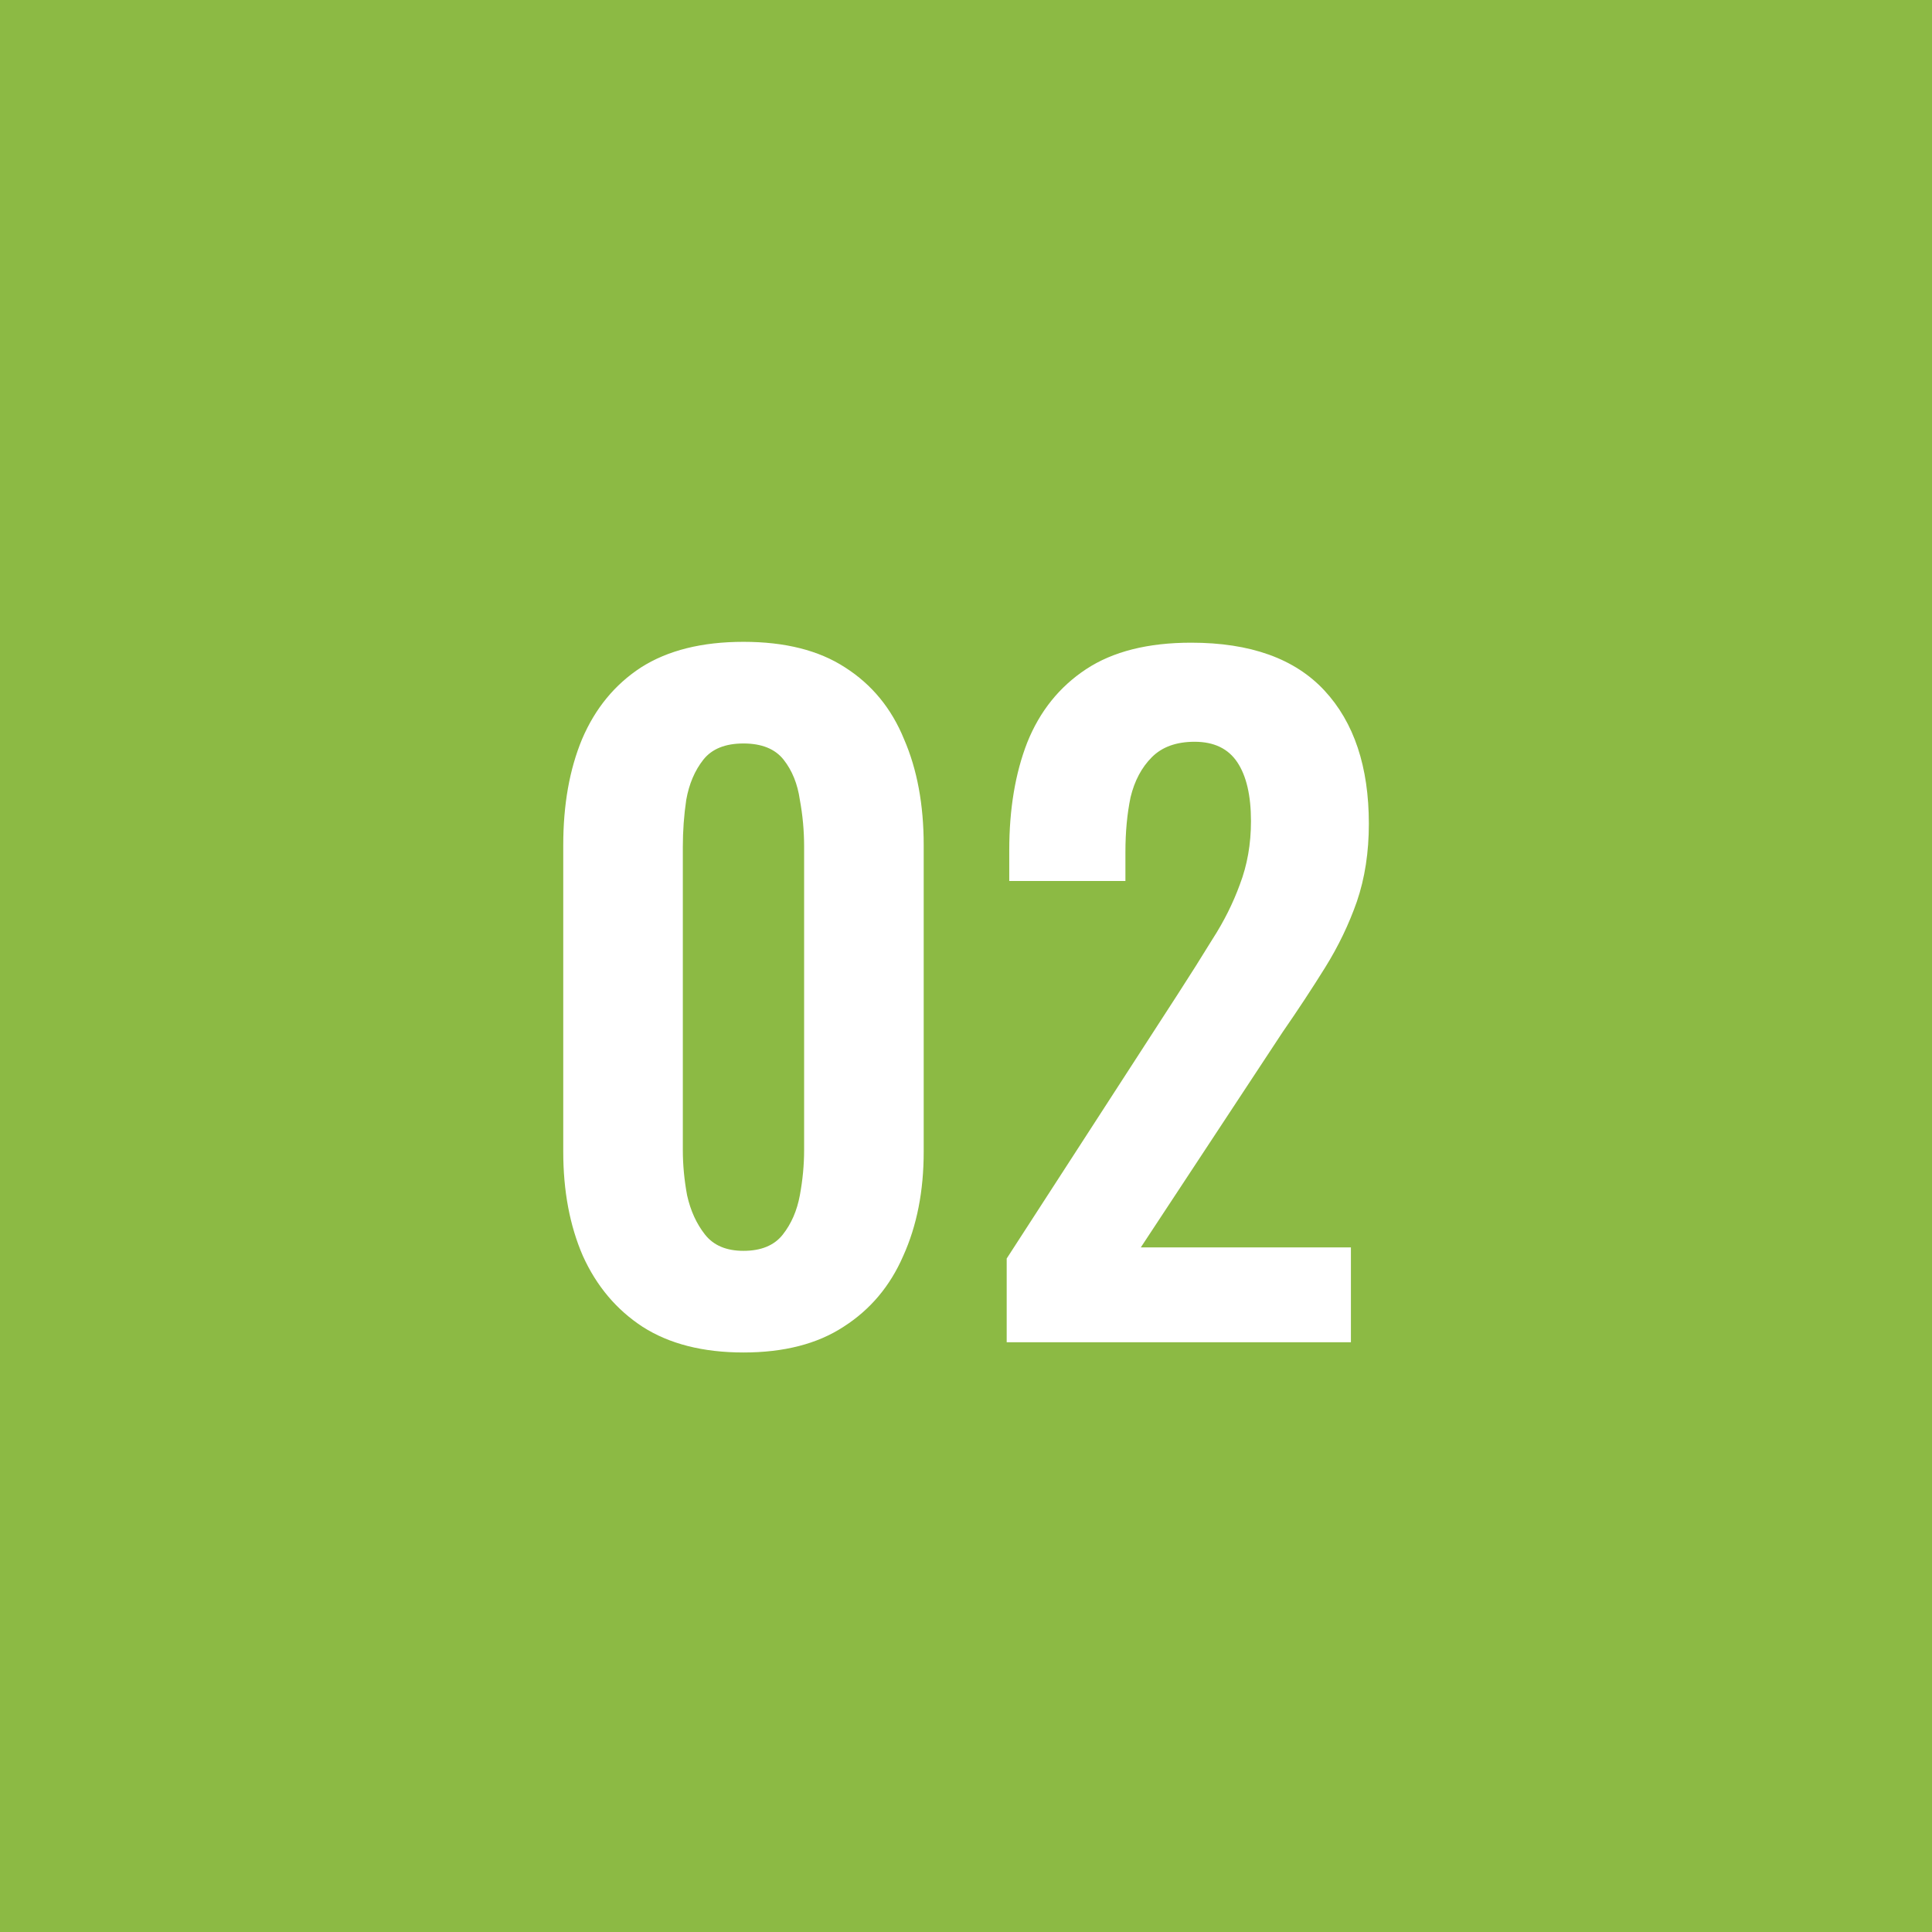 <?xml version="1.0" encoding="UTF-8"?> <svg xmlns="http://www.w3.org/2000/svg" width="95" height="95" viewBox="0 0 95 95" fill="none"><rect width="95" height="95" fill="#8CBA44"></rect><path d="M36.558 66.504C34.57 66.504 32.918 66.084 31.602 65.244C30.314 64.404 29.334 63.242 28.662 61.758C28.018 60.274 27.696 58.566 27.696 56.634V41.556C27.696 39.568 28.004 37.832 28.62 36.348C29.264 34.836 30.23 33.66 31.518 32.82C32.834 31.98 34.514 31.56 36.558 31.56C38.602 31.56 40.268 31.98 41.556 32.82C42.872 33.66 43.838 34.836 44.454 36.348C45.098 37.832 45.42 39.568 45.42 41.556V56.634C45.42 58.566 45.084 60.274 44.412 61.758C43.768 63.242 42.788 64.404 41.472 65.244C40.184 66.084 38.546 66.504 36.558 66.504ZM36.558 61.506C37.426 61.506 38.07 61.24 38.49 60.708C38.91 60.176 39.19 59.532 39.33 58.776C39.47 58.02 39.54 57.278 39.54 56.55V41.64C39.54 40.856 39.47 40.086 39.33 39.33C39.218 38.546 38.952 37.888 38.532 37.356C38.112 36.824 37.454 36.558 36.558 36.558C35.662 36.558 35.004 36.824 34.584 37.356C34.164 37.888 33.884 38.546 33.744 39.33C33.632 40.086 33.576 40.856 33.576 41.64V56.55C33.576 57.278 33.646 58.02 33.786 58.776C33.954 59.532 34.248 60.176 34.668 60.708C35.088 61.24 35.718 61.506 36.558 61.506ZM49.501 66V61.884L57.901 48.906C58.517 47.954 59.091 47.044 59.623 46.176C60.183 45.308 60.631 44.412 60.967 43.488C61.331 42.536 61.513 41.5 61.513 40.38C61.513 39.12 61.289 38.154 60.841 37.482C60.393 36.81 59.693 36.474 58.741 36.474C57.845 36.474 57.145 36.726 56.641 37.23C56.137 37.734 55.787 38.392 55.591 39.204C55.423 40.016 55.339 40.912 55.339 41.892V43.32H49.627V41.808C49.627 39.792 49.921 38.028 50.509 36.516C51.125 34.976 52.091 33.772 53.407 32.904C54.723 32.036 56.445 31.602 58.573 31.602C61.485 31.602 63.669 32.386 65.125 33.954C66.581 35.522 67.309 37.706 67.309 40.506C67.309 41.906 67.113 43.18 66.721 44.328C66.329 45.448 65.811 46.526 65.167 47.562C64.523 48.598 63.823 49.662 63.067 50.754L56.095 61.338H66.427V66H49.501Z" fill="white"></path></svg> 